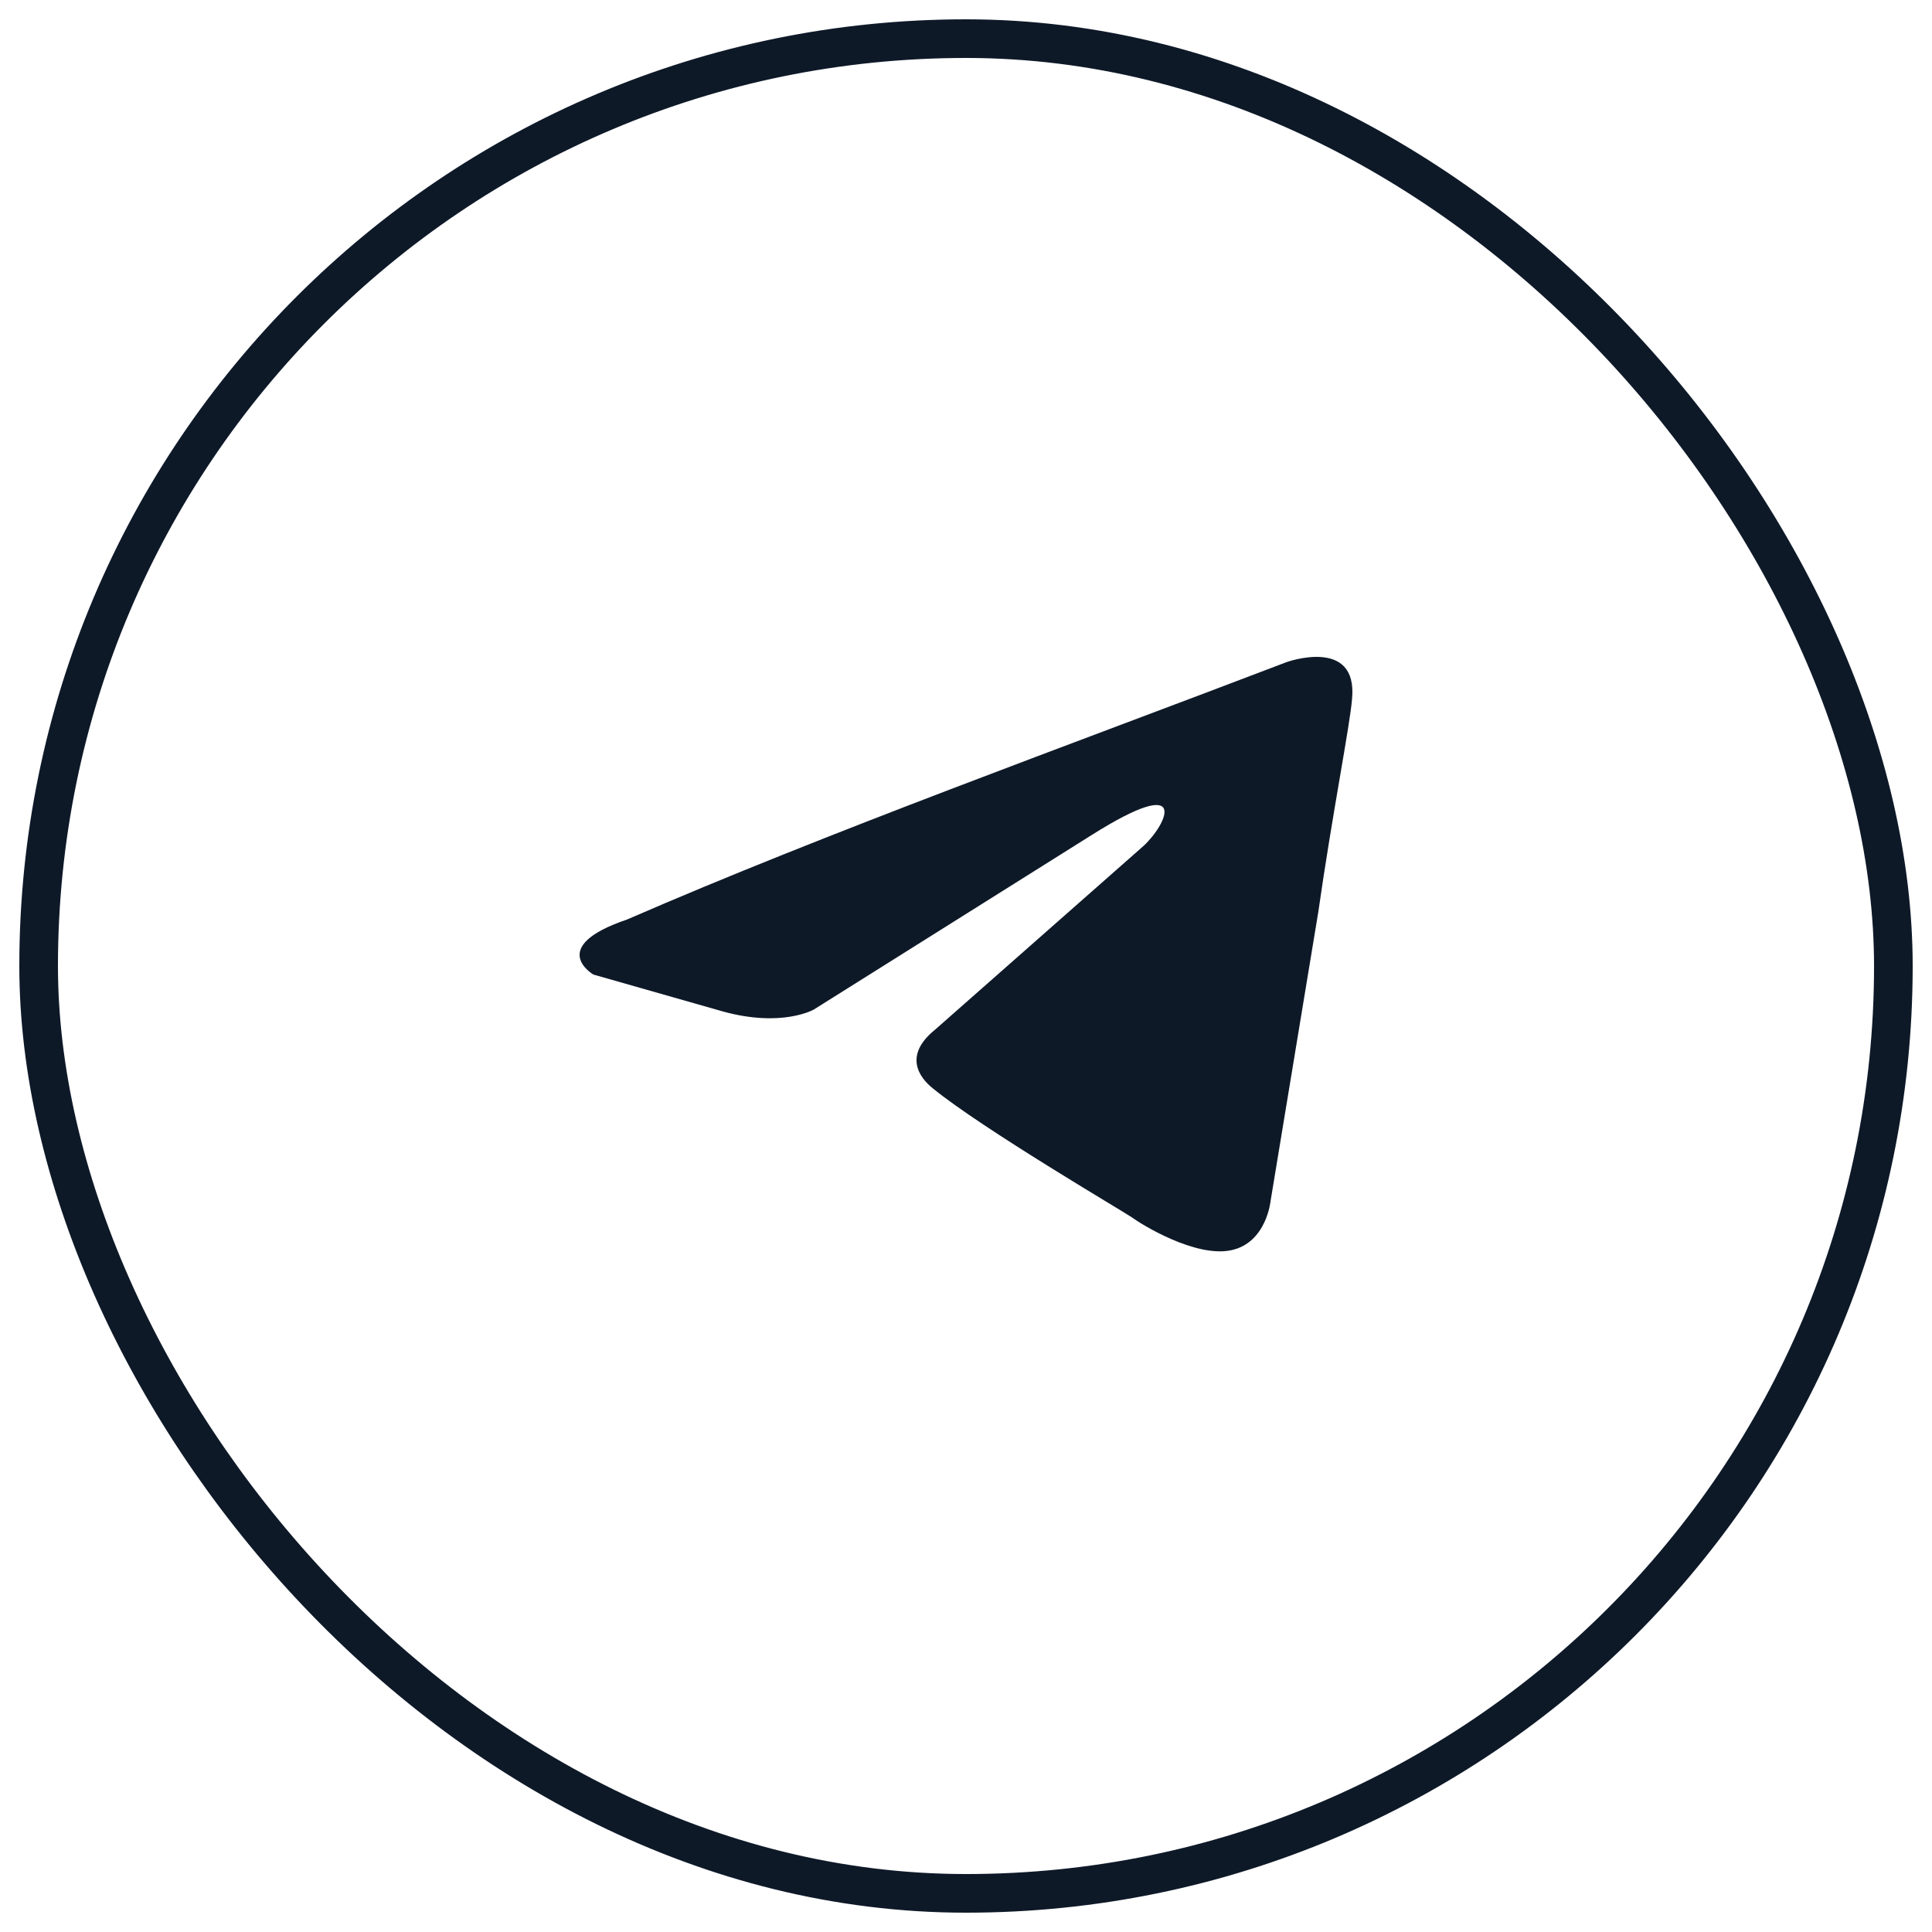 <svg width="50" height="50" viewBox="0 0 50 50" fill="none" xmlns="http://www.w3.org/2000/svg">
<rect x="1" y="1" width="48" height="48" rx="24" stroke="#0E1928" stroke-linecap="round" stroke-linejoin="round"/>
<path d="M33.295 17.136C33.295 17.136 35.145 16.47 34.991 18.087C34.94 18.753 34.477 21.084 34.117 23.605L32.884 31.073C32.884 31.073 32.781 32.167 31.856 32.357C30.931 32.547 29.543 31.691 29.286 31.501C29.081 31.358 25.432 29.218 24.147 28.171C23.787 27.886 23.376 27.315 24.198 26.649L29.595 21.892C30.211 21.322 30.828 19.99 28.258 21.607L21.063 26.126C21.063 26.126 20.241 26.602 18.699 26.174L15.359 25.222C15.359 25.222 14.125 24.509 16.233 23.795C21.372 21.559 27.693 19.276 33.295 17.136Z" fill="#0E1928"/>
</svg>
